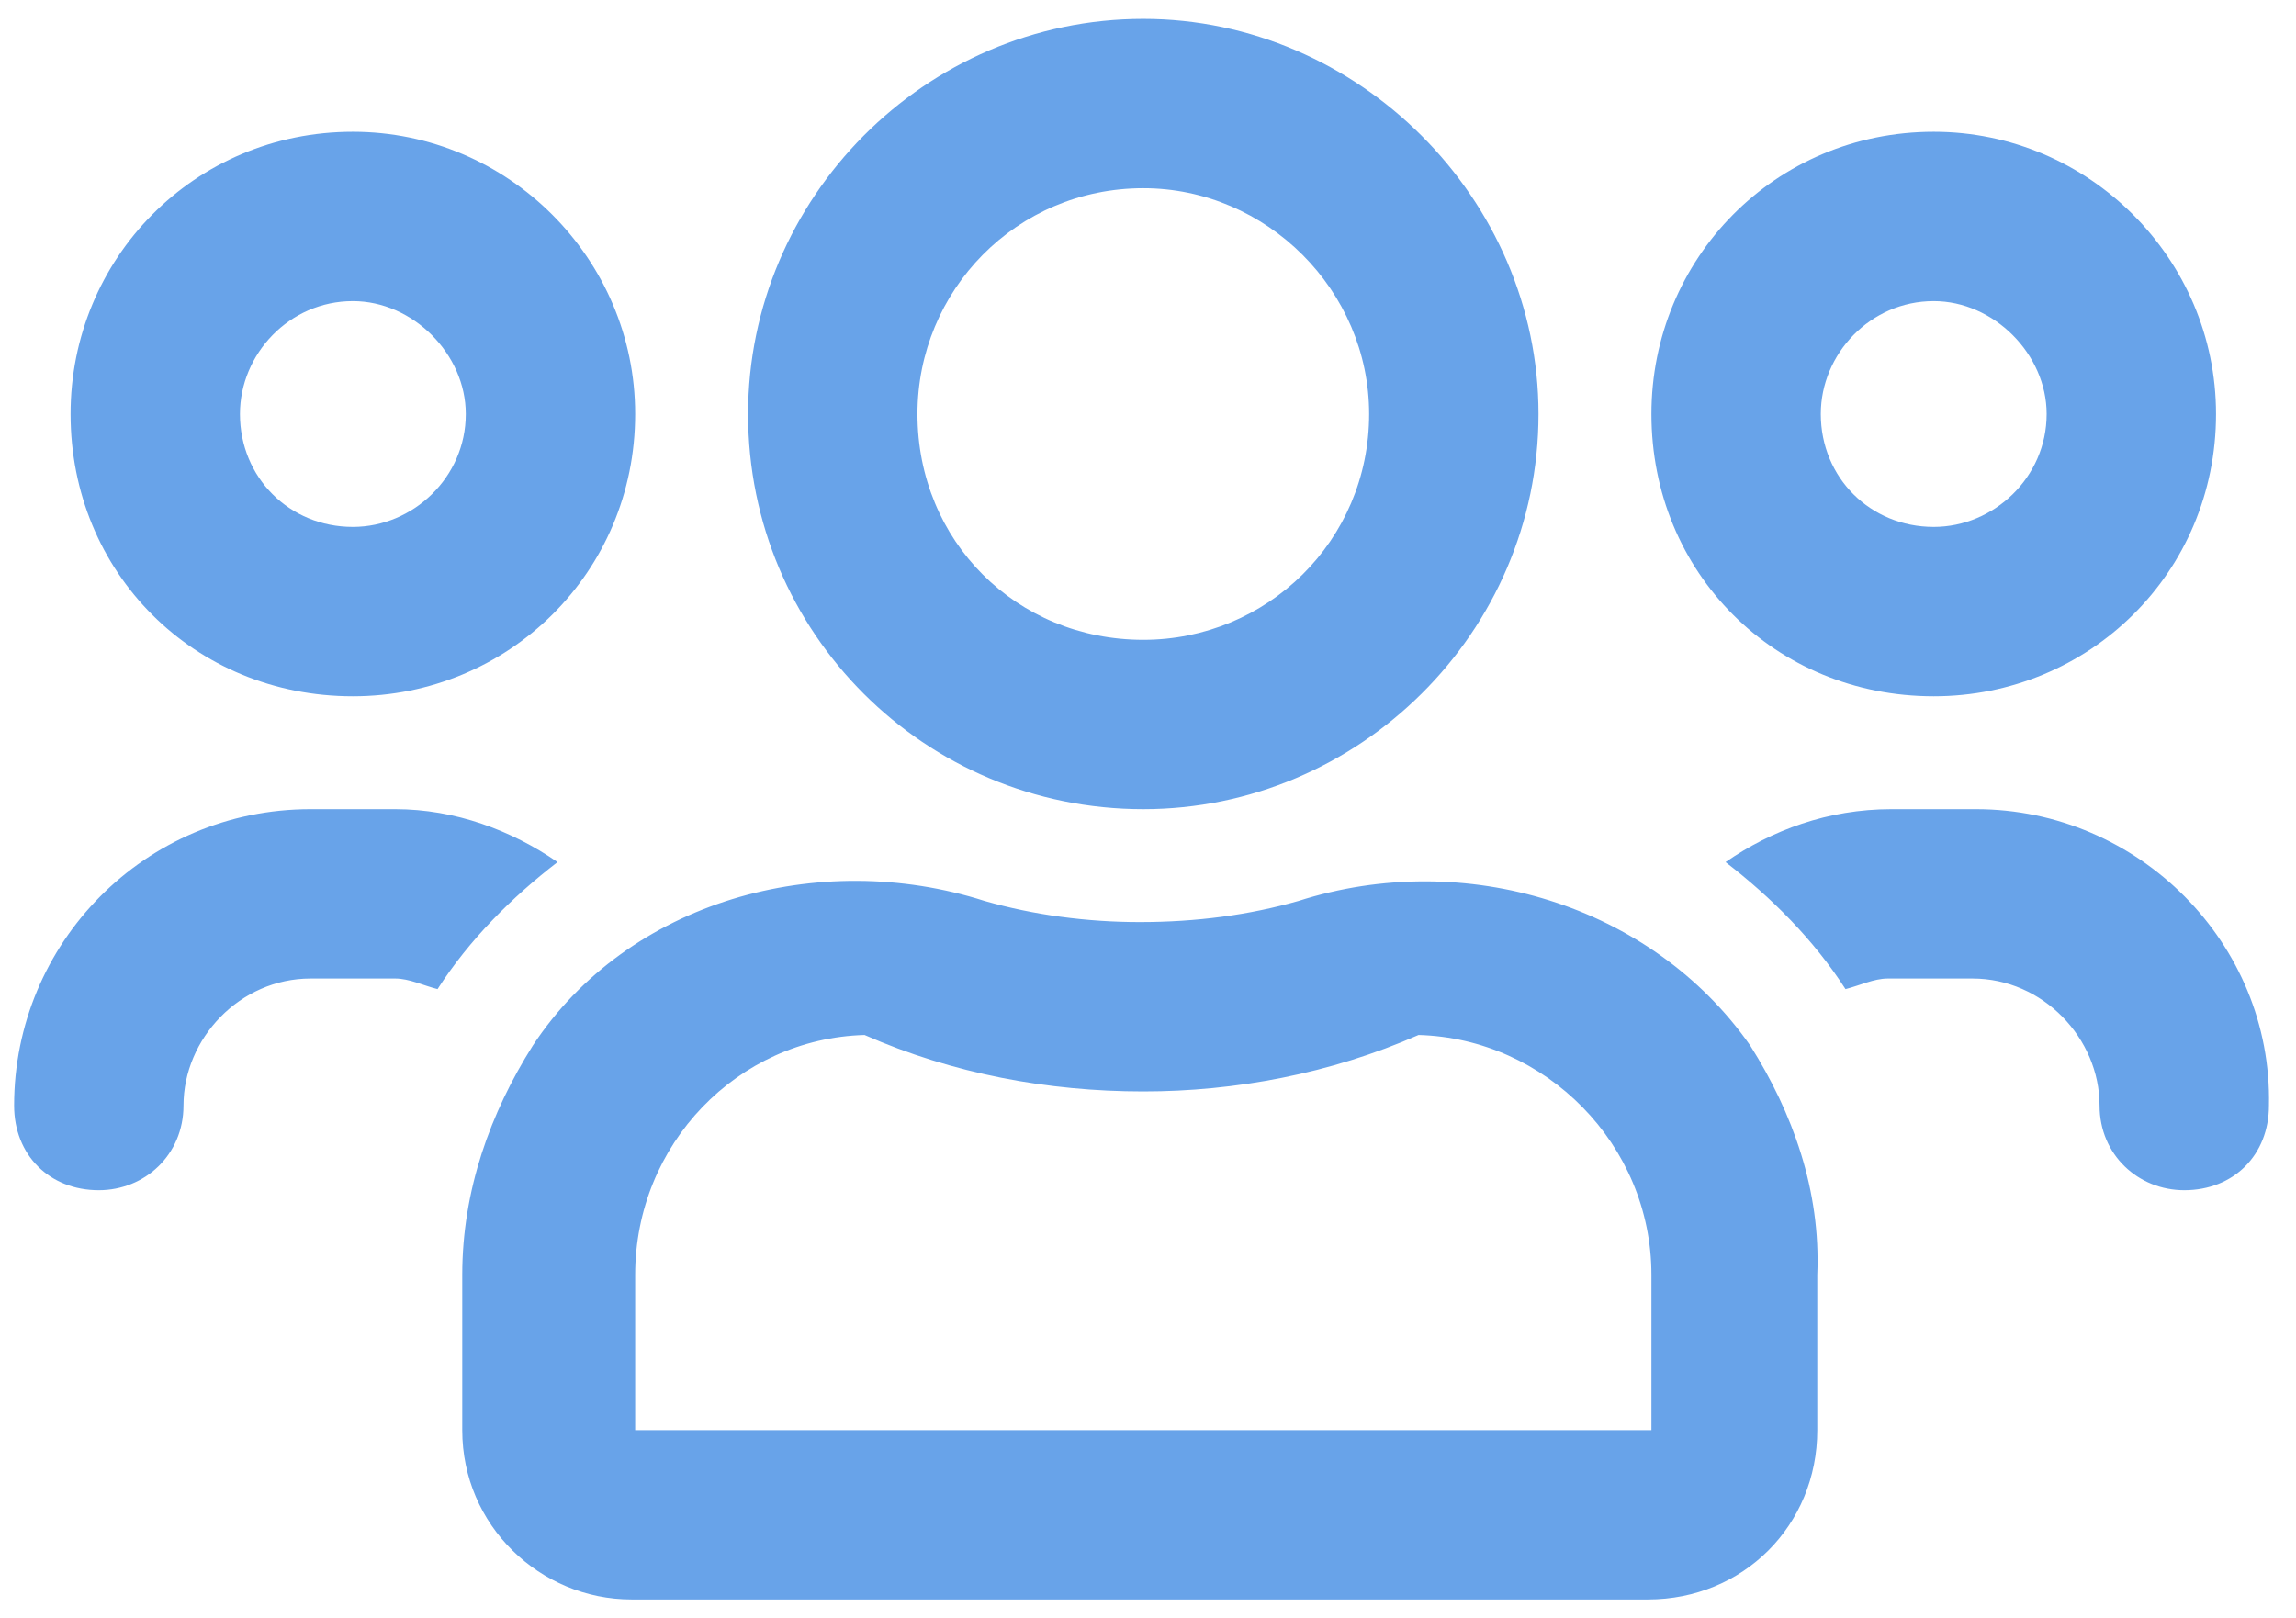 <svg width="61" height="43" viewBox="0 0 61 43" fill="none" xmlns="http://www.w3.org/2000/svg">
<path d="M51.375 18.501C47.156 18.501 43.875 15.22 43.875 11.001C43.875 6.876 47.156 3.501 51.375 3.501C55.5 3.501 58.875 6.876 58.875 11.001C58.875 15.22 55.5 18.501 51.375 18.501ZM51.375 8.001C49.688 8.001 48.375 9.407 48.375 11.001C48.375 12.688 49.688 14.001 51.375 14.001C52.969 14.001 54.375 12.688 54.375 11.001C54.375 9.407 52.969 8.001 51.375 8.001ZM9.375 18.501C5.156 18.501 1.875 15.22 1.875 11.001C1.875 6.876 5.156 3.501 9.375 3.501C13.5 3.501 16.875 6.876 16.875 11.001C16.875 15.22 13.5 18.501 9.375 18.501ZM9.375 8.001C7.688 8.001 6.375 9.407 6.375 11.001C6.375 12.688 7.688 14.001 9.375 14.001C10.969 14.001 12.375 12.688 12.375 11.001C12.375 9.407 10.969 8.001 9.375 8.001ZM46.5 27.782C47.625 29.564 48.375 31.626 48.281 33.876V38.001C48.281 40.532 46.312 42.501 43.781 42.501H16.781C14.344 42.501 12.281 40.532 12.281 38.001V33.876C12.281 31.626 13.031 29.564 14.156 27.782C16.688 23.939 21.75 22.532 26.156 23.939C27.469 24.314 28.875 24.501 30.281 24.501C31.781 24.501 33.188 24.314 34.5 23.939C38.906 22.532 43.875 24.032 46.5 27.782ZM43.875 38.001V33.876C43.875 30.407 41.062 27.595 37.688 27.501C35.344 28.532 32.812 29.001 30.375 29.001C27.844 29.001 25.312 28.532 22.969 27.501C19.594 27.595 16.875 30.407 16.875 33.876V38.001H43.875ZM52.5 21.501C56.812 21.501 60.375 25.064 60.281 29.376C60.281 30.689 59.344 31.626 58.031 31.626C56.812 31.626 55.781 30.689 55.781 29.376C55.781 27.595 54.281 26.001 52.406 26.001H50.156C49.781 26.001 49.406 26.189 49.031 26.282C48.188 24.97 47.062 23.845 45.844 22.907C47.062 22.064 48.562 21.501 50.25 21.501H52.5ZM30.375 21.501C24.562 21.501 19.875 16.814 19.875 11.001C19.875 5.282 24.562 0.501 30.375 0.501C36.094 0.501 40.875 5.282 40.875 11.001C40.875 16.814 36.094 21.501 30.375 21.501ZM30.375 5.001C27 5.001 24.375 7.72 24.375 11.001C24.375 14.376 27 17.001 30.375 17.001C33.656 17.001 36.375 14.376 36.375 11.001C36.375 7.72 33.656 5.001 30.375 5.001ZM14.812 22.907C13.594 23.845 12.469 24.97 11.625 26.282C11.25 26.189 10.875 26.001 10.5 26.001H8.25C6.375 26.001 4.875 27.595 4.875 29.376C4.875 30.689 3.844 31.626 2.625 31.626C1.312 31.626 0.375 30.689 0.375 29.376C0.375 25.064 3.844 21.501 8.25 21.501H10.5C12.094 21.501 13.594 22.064 14.812 22.907Z" fill="#68A3E9"/>
</svg>
